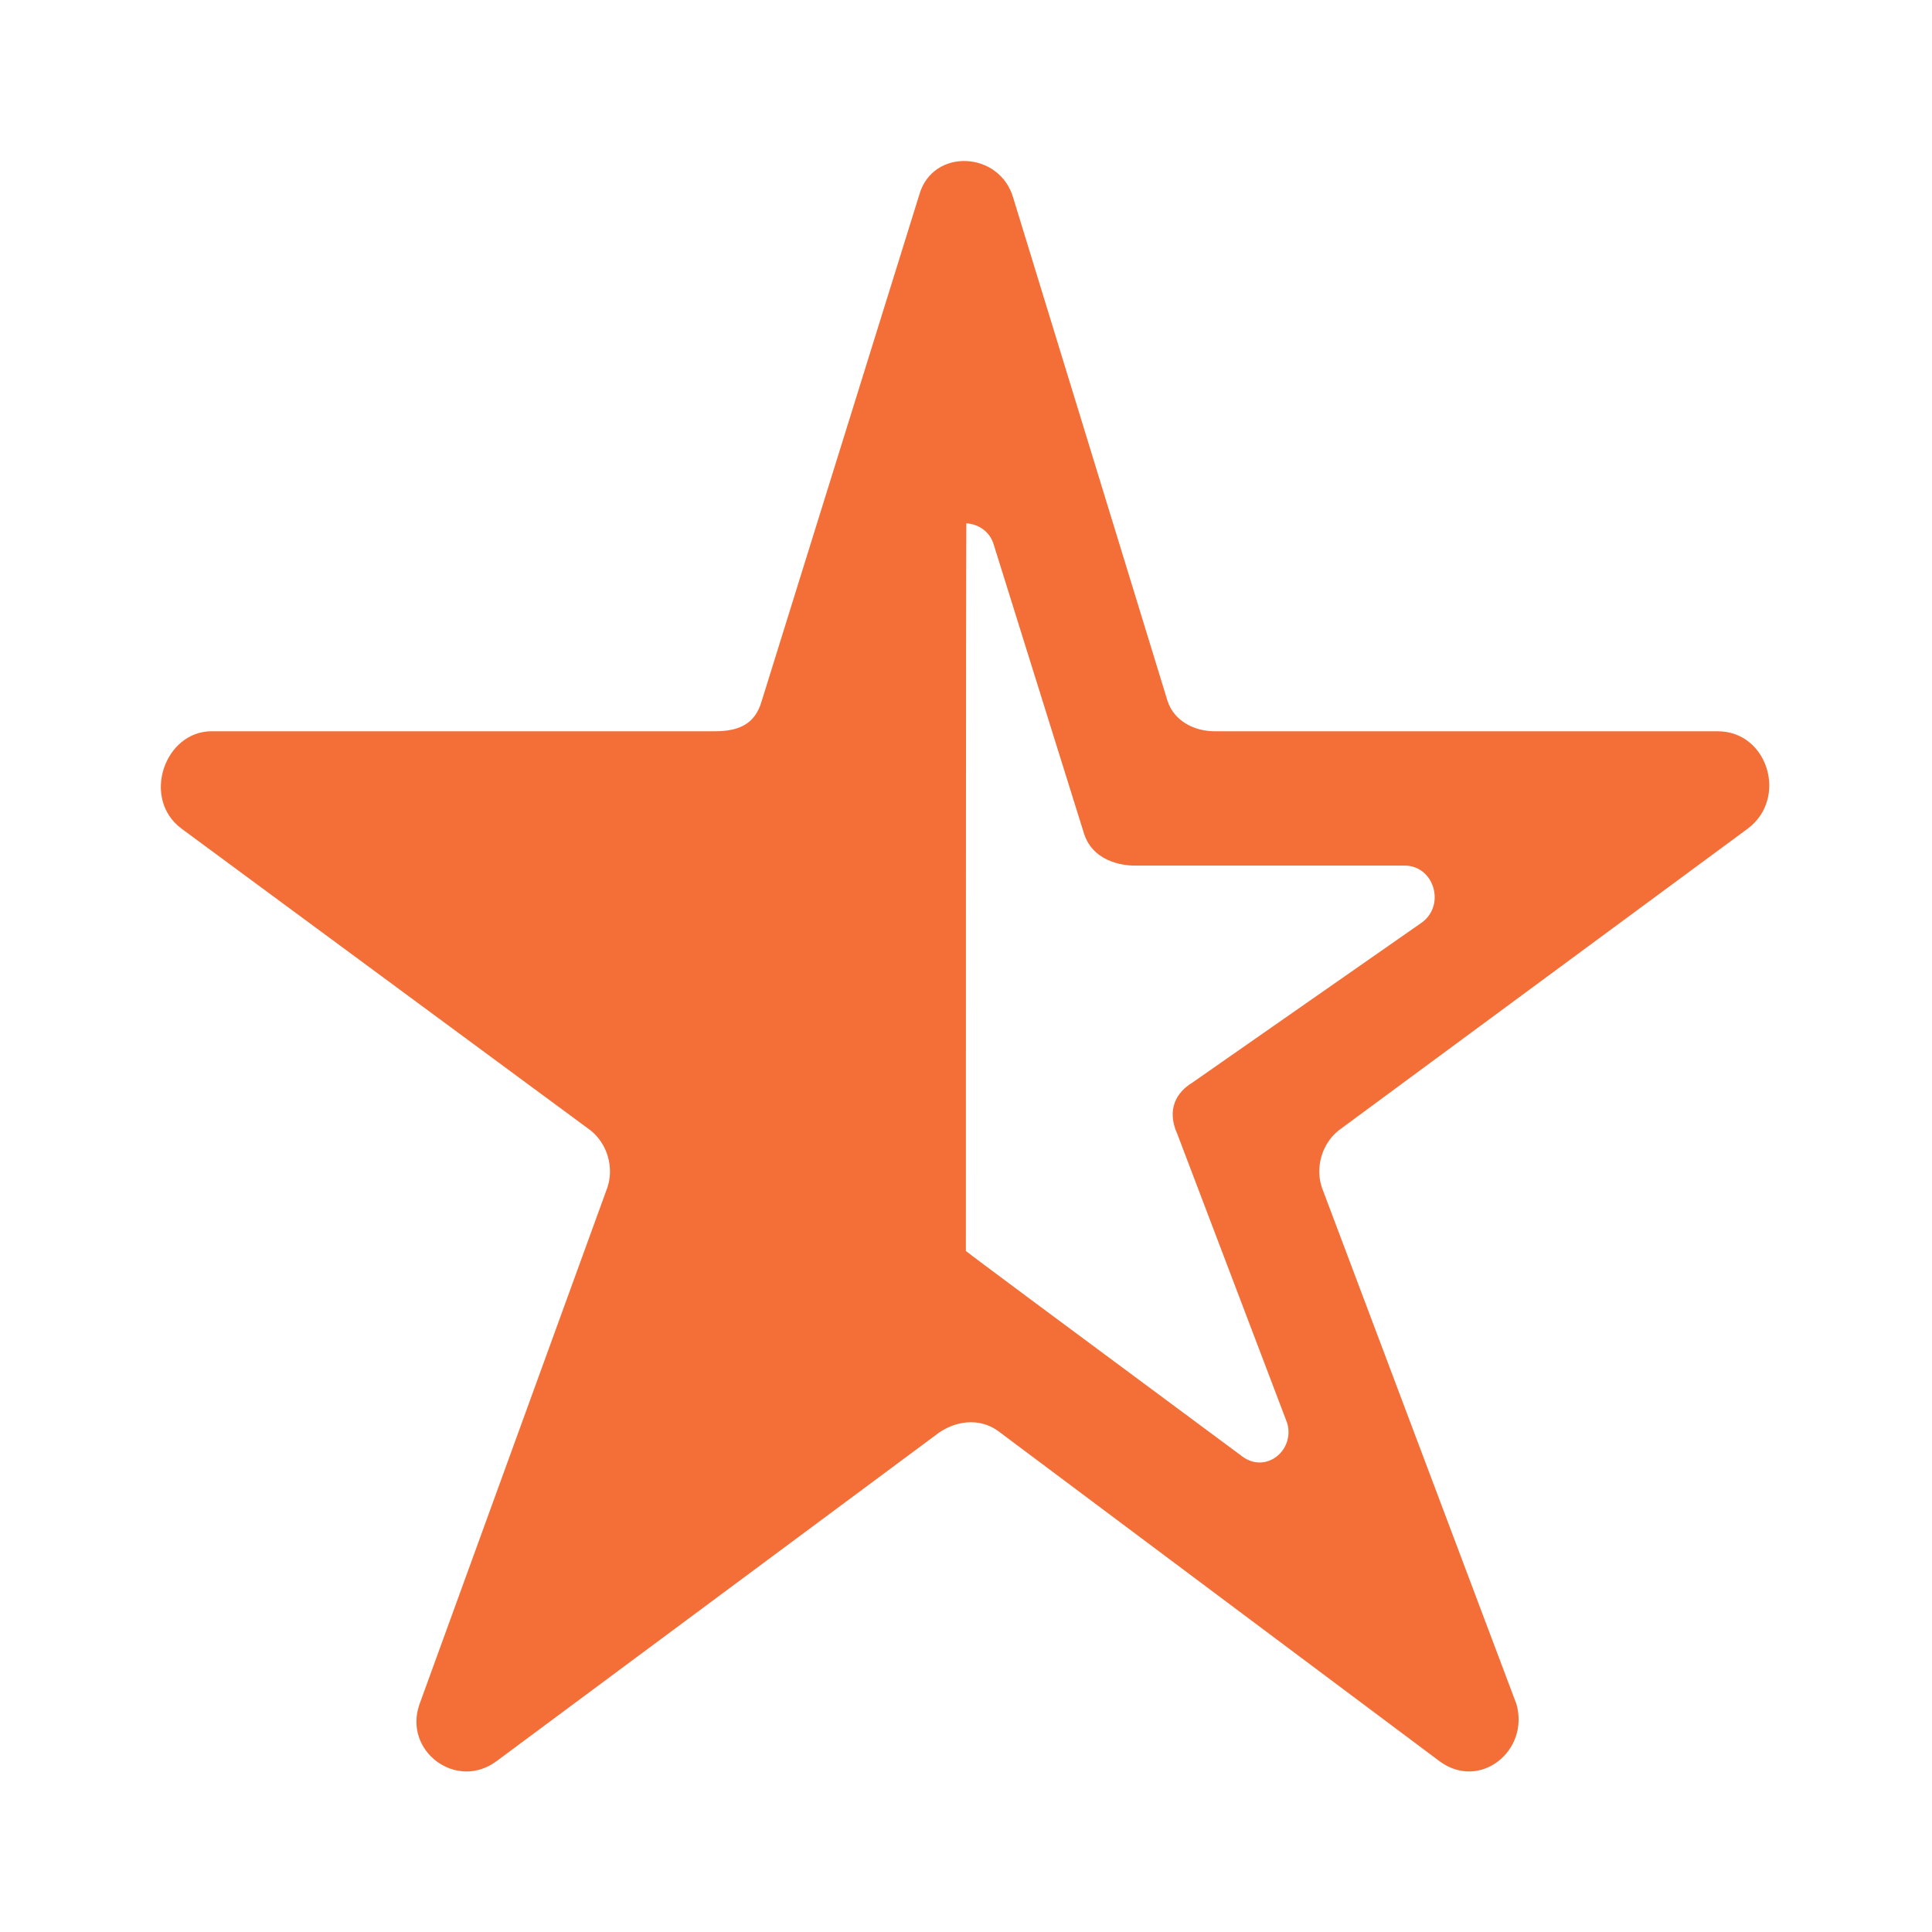 <svg width="48" height="48" viewBox="0 0 48 48" fill="none" xmlns="http://www.w3.org/2000/svg">
<path d="M25.174 4.918L29.008 17.418C29.175 17.918 29.675 18.168 30.175 18.168H42.675C43.925 18.168 44.425 19.835 43.425 20.585L33.258 28.085C32.841 28.419 32.675 29.002 32.841 29.502L37.675 42.336C38.008 43.502 36.758 44.502 35.758 43.752L24.841 35.585C24.424 35.252 23.841 35.252 23.341 35.585L12.341 43.752C11.341 44.502 10.007 43.502 10.424 42.336L15.091 29.502C15.258 29.002 15.091 28.419 14.674 28.085L4.507 20.585C3.507 19.835 4.091 18.168 5.257 18.168H17.758C18.341 18.168 18.758 18.002 18.924 17.418L22.841 4.834C23.174 3.668 24.841 3.751 25.174 4.918ZM24.008 13.002C23.997 14.142 23.997 30.286 23.997 31.08C24.152 31.207 26.441 32.908 30.863 36.184C31.446 36.621 32.175 36.038 31.981 35.358L29.254 28.184C28.963 27.543 29.254 27.125 29.613 26.905L35.334 22.914C35.918 22.477 35.626 21.505 34.897 21.505H28.181C27.889 21.505 27.123 21.407 26.916 20.658L24.691 13.537C24.595 13.199 24.297 13.017 24.008 13.002Z" fill="#F36F37"/>
</svg>
